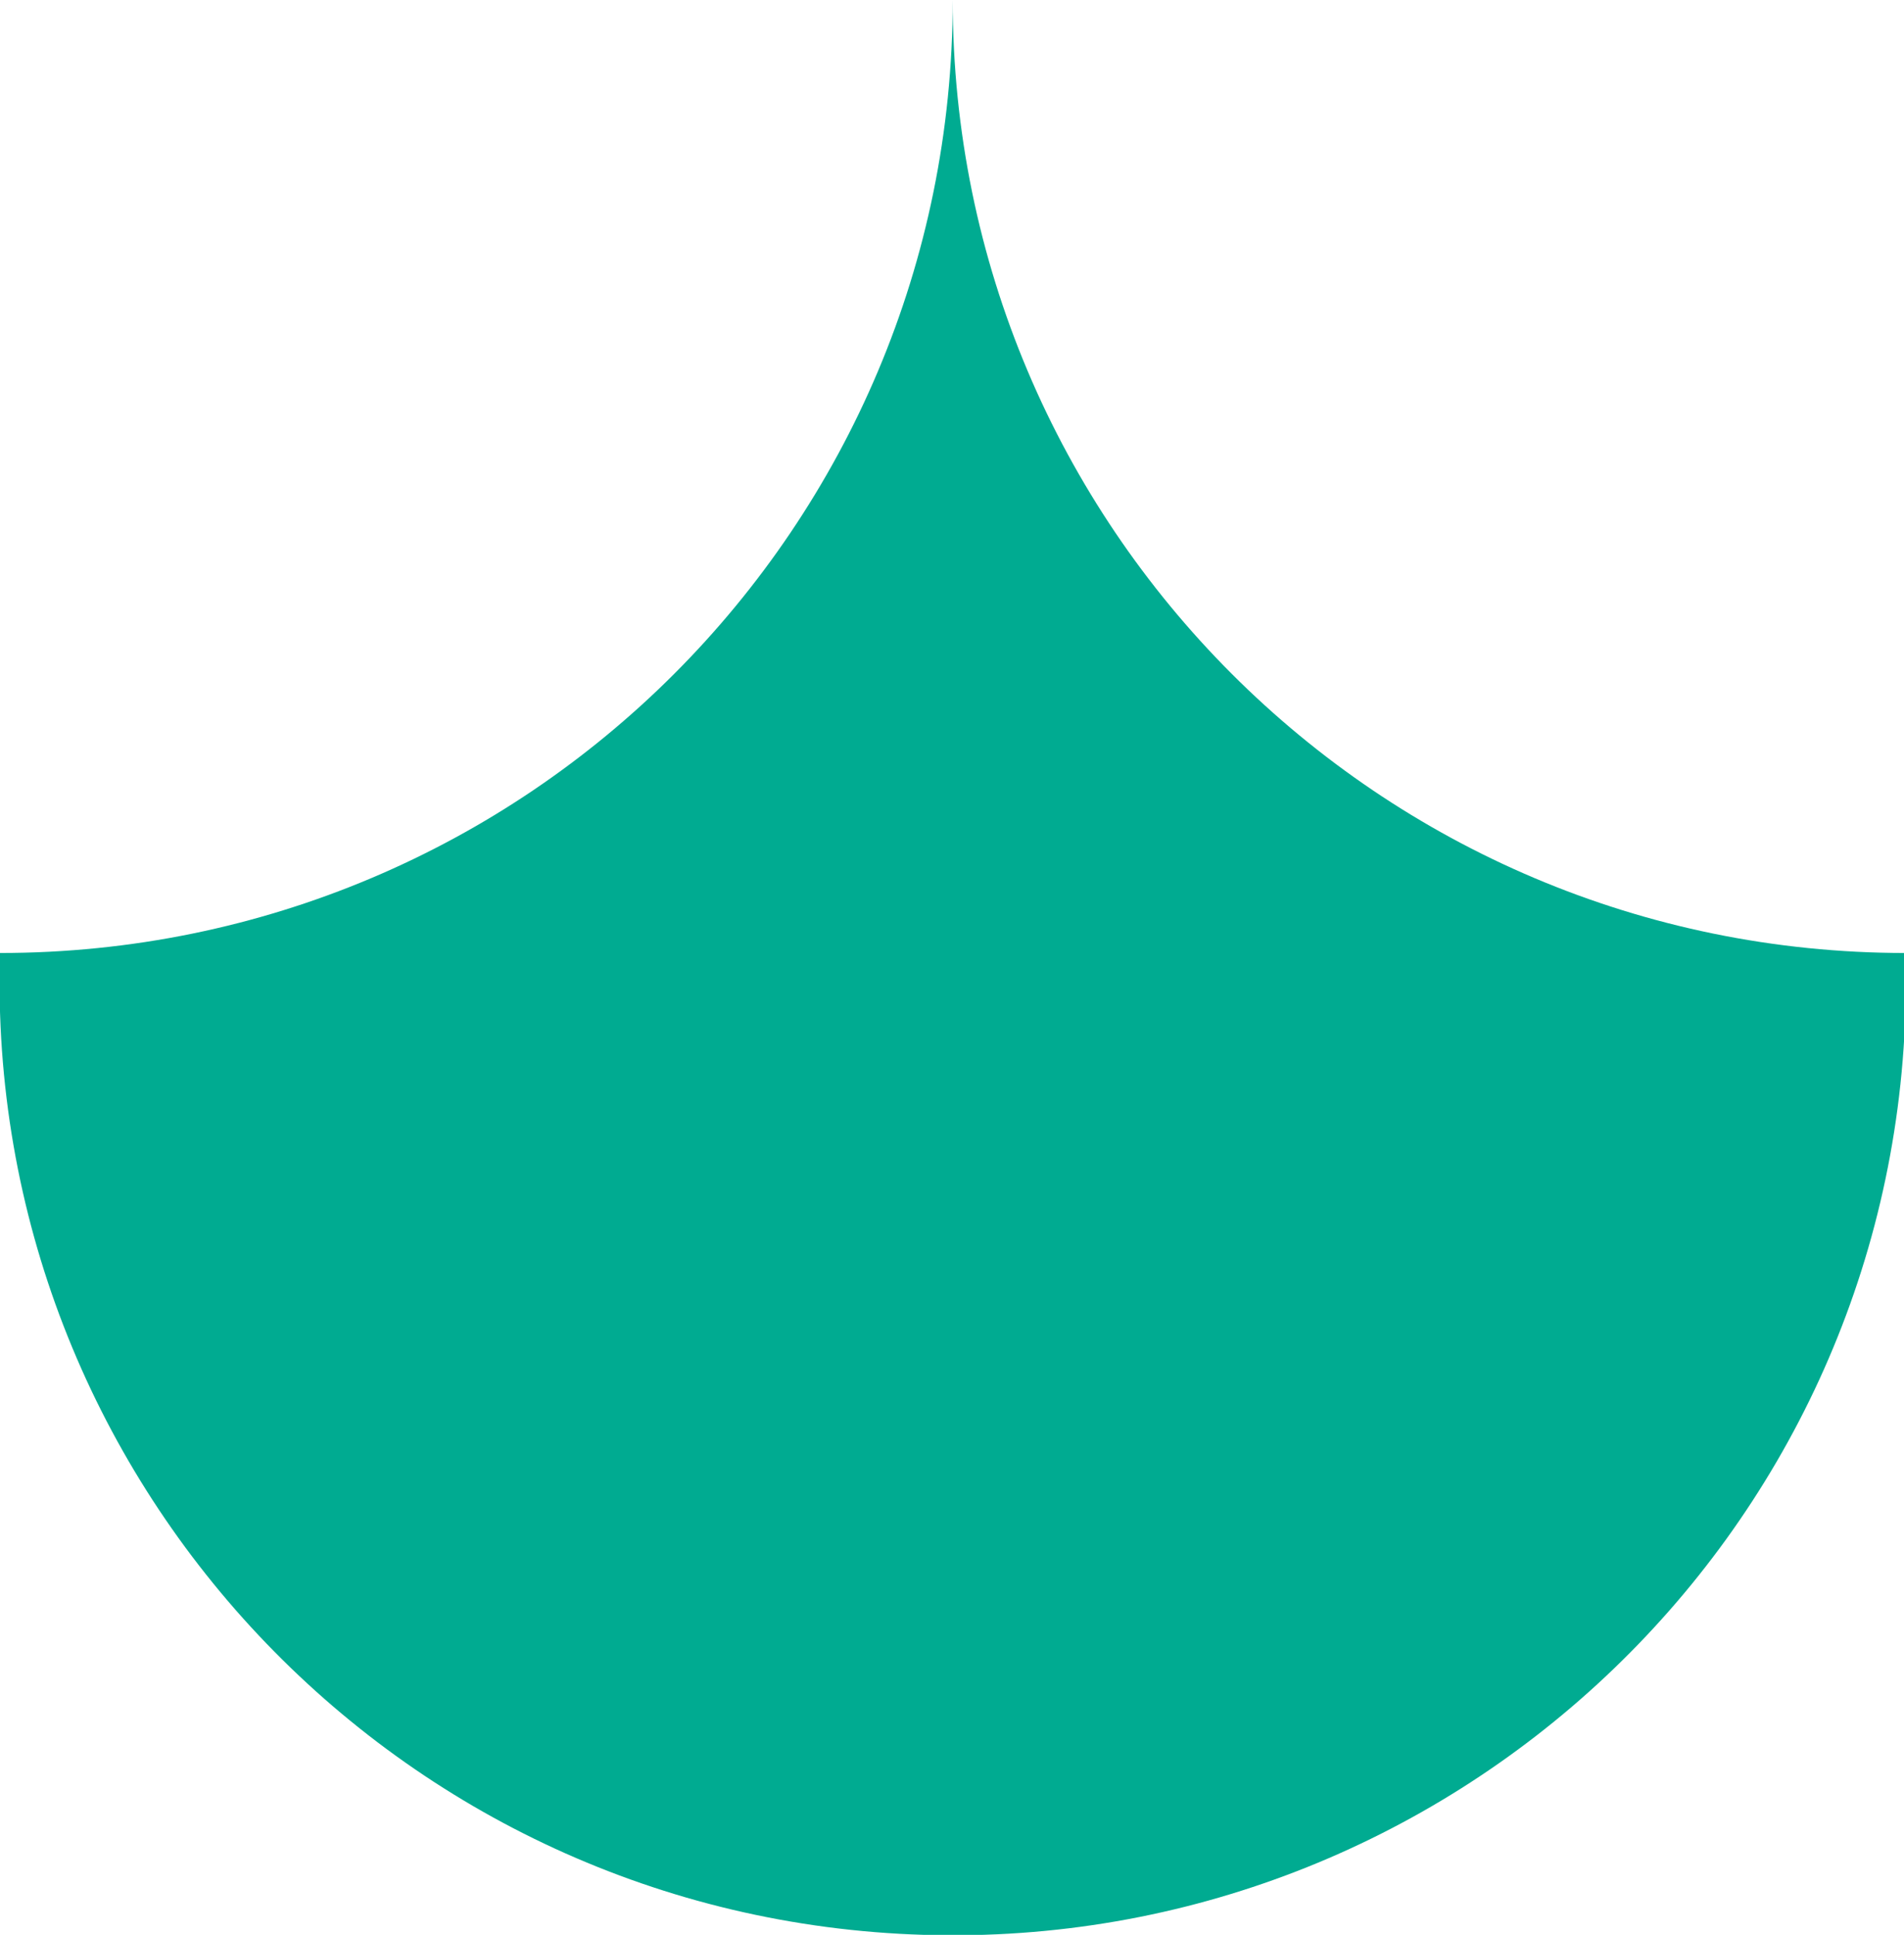 <svg xmlns="http://www.w3.org/2000/svg" xmlns:xlink="http://www.w3.org/1999/xlink" id="Layer_1" x="0px" y="0px" viewBox="0 0 131.9 134" style="enable-background:new 0 0 131.9 134;" xml:space="preserve"><style type="text/css">	.st0{fill:#00AB91;}</style><title>Untitled-2</title><path class="st0" d="M66,0c0,36.5-29.5,66-66,66c-1.1,36.4,27.5,66.9,64,68c36.4,1.1,66.9-27.5,68-64c0-1.3,0-2.7,0-4 C95.5,66,66,36.4,66,0"></path></svg>